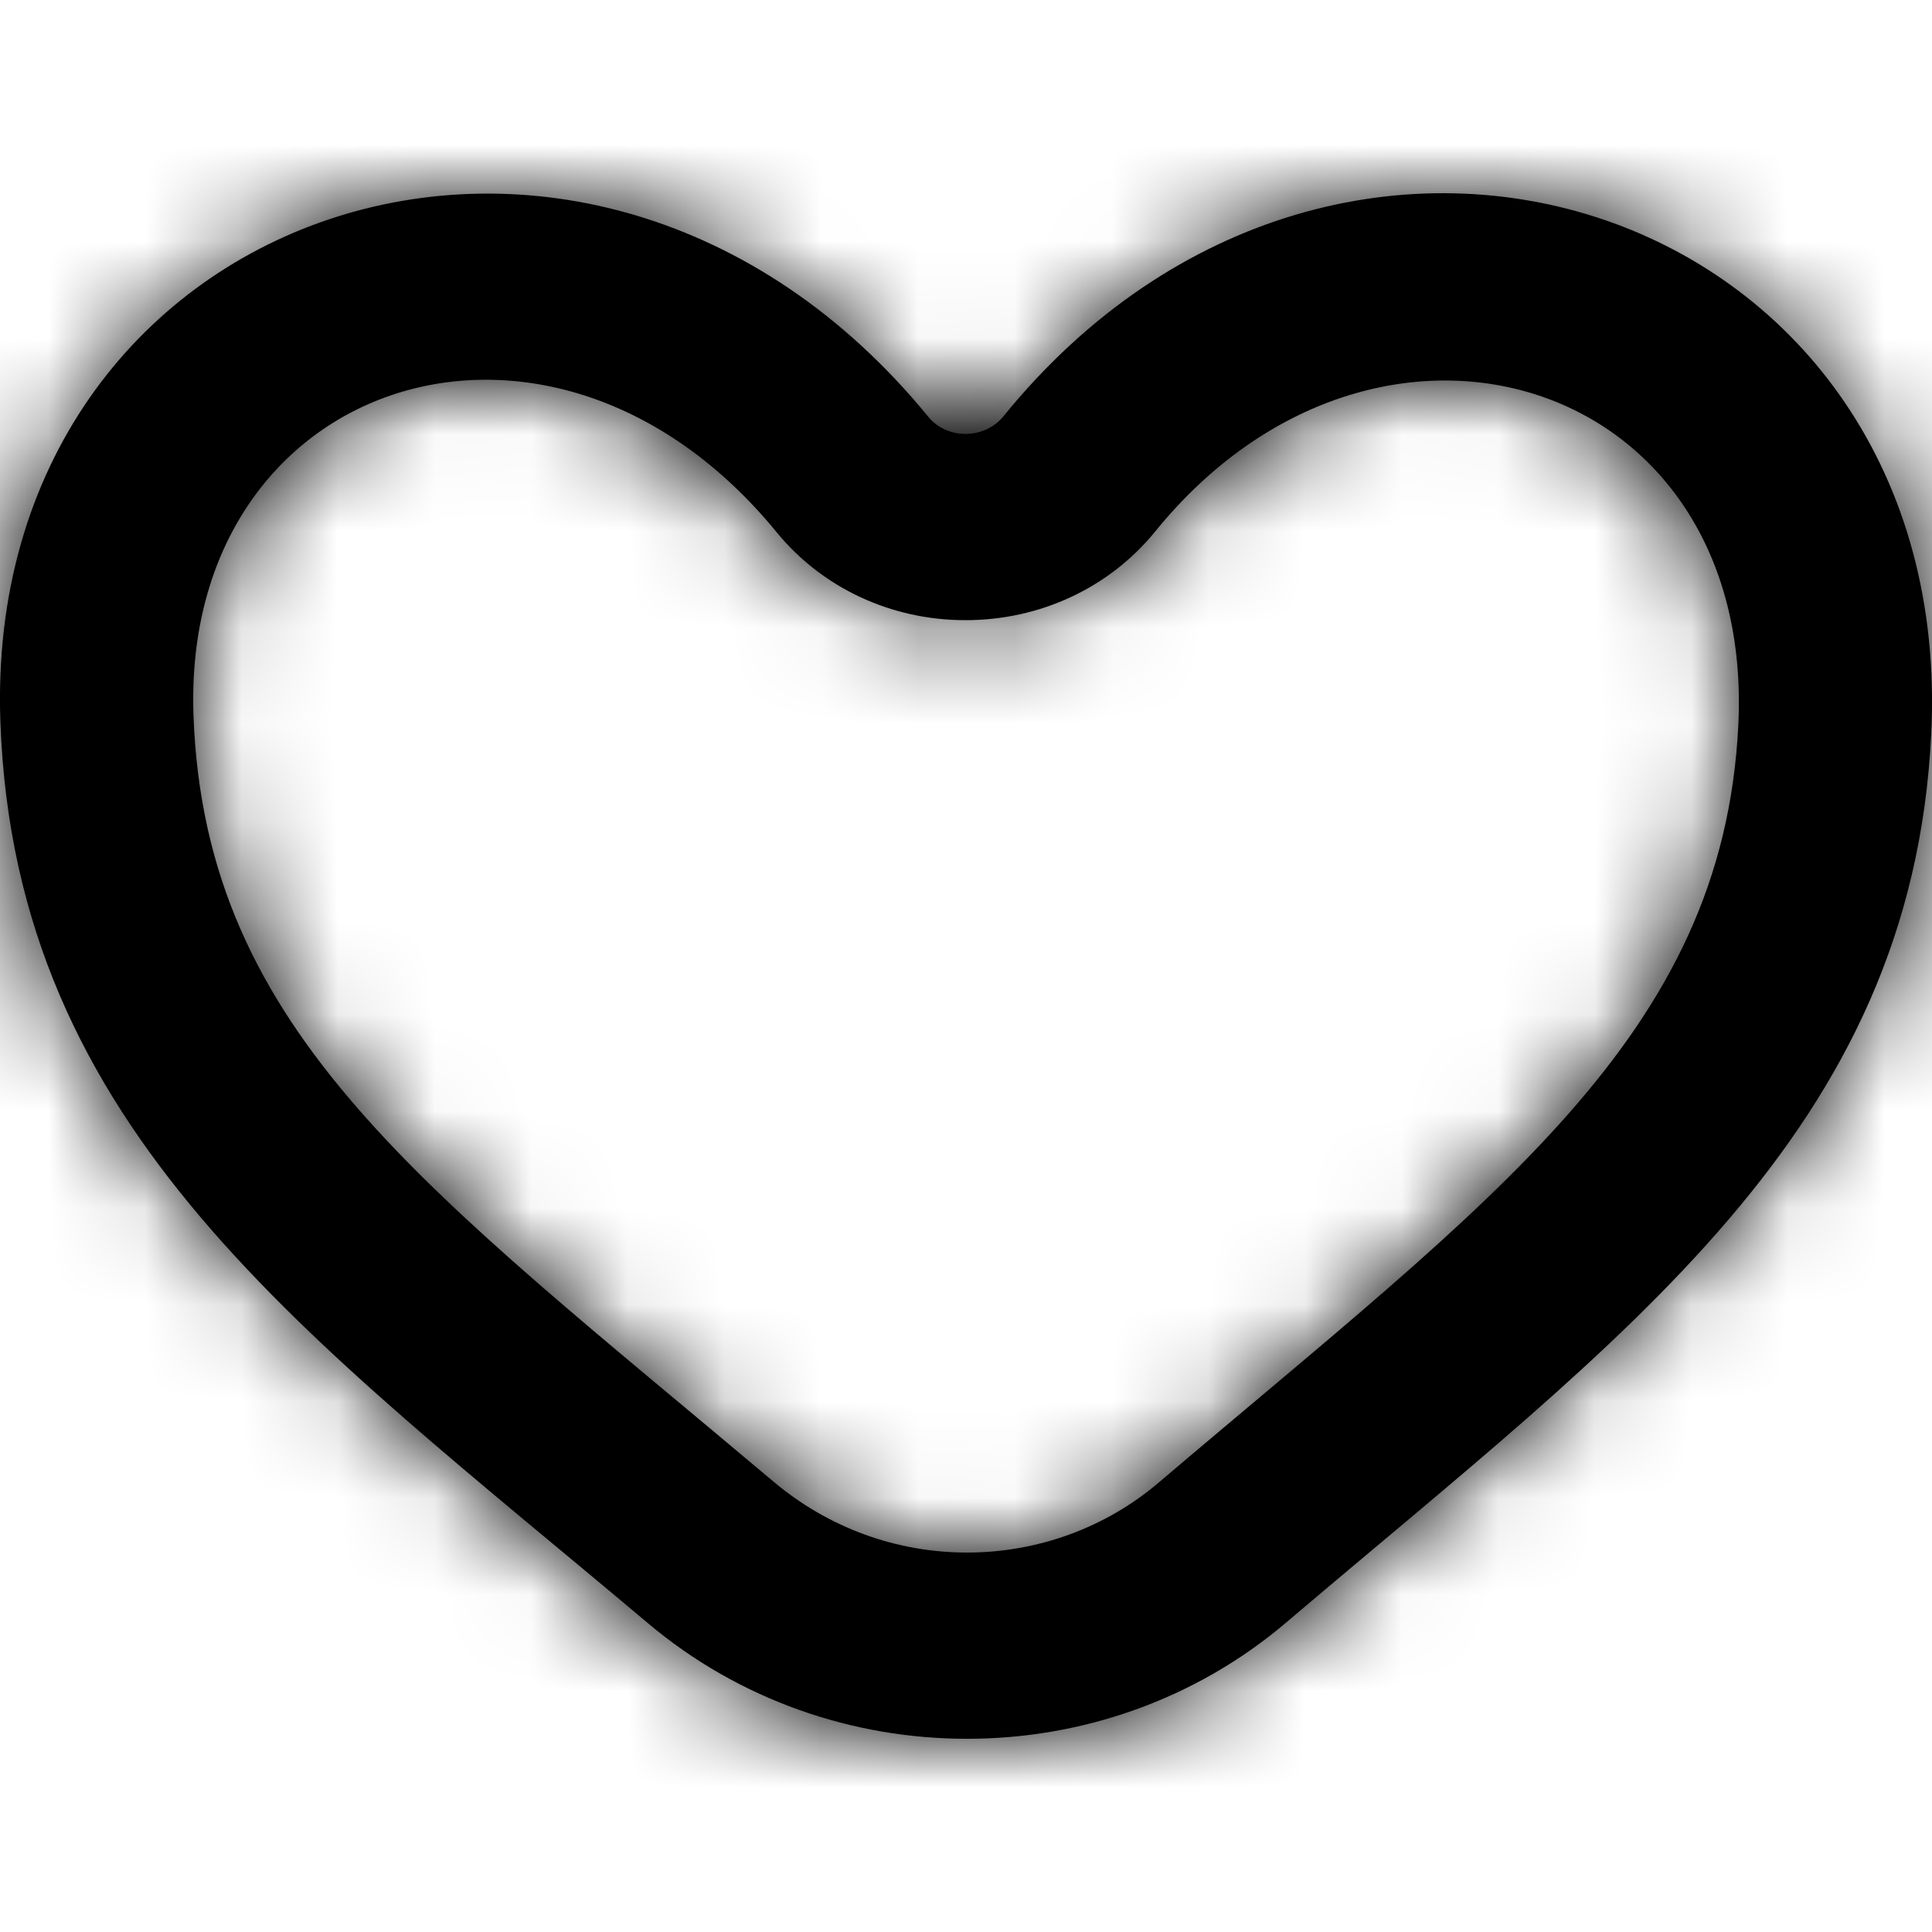 <?xml version="1.0" encoding="UTF-8"?>
<svg width="20px" height="20px" viewBox="0 0 20 20" version="1.1" xmlns="http://www.w3.org/2000/svg" xmlns:xlink="http://www.w3.org/1999/xlink">
    <!-- Generator: Sketch 49.3 (51167) - http://www.bohemiancoding.com/sketch -->
    <title>Icons/Heart-Border</title>
    <desc>Created with Sketch.</desc>
    <defs>
        <path d="M11.993,15.349 C11.445,15.815 10.741,16.072 10.01,16.072 C9.28,16.072 8.574,15.816 8.004,15.335 C4.41,12.307 2.122,10.701 2.003,7.406 C1.878,3.919 5.698,2.645 8.04,5.51 C8.514,6.088 9.226,6.42 9.994,6.42 C10.769,6.42 11.486,6.084 11.961,5.499 C14.252,2.68 18.174,3.88 17.995,7.508 C17.835,10.735 15.459,12.401 11.993,15.349 M10.387,4.31 C10.289,4.431 10.141,4.492 9.994,4.492 C9.85,4.492 9.707,4.433 9.611,4.316 C6.068,-0.017 -0.188,2.141 0.004,7.473 C0.157,11.716 3.165,13.82 6.707,16.803 C7.654,17.601 8.832,18 10.01,18 C11.191,18 12.371,17.599 13.316,16.795 C16.819,13.816 19.789,11.726 19.992,7.599 C20.262,2.148 13.921,-0.041 10.387,4.31" id="path-1"></path>
    </defs>
    <g id="Icons/Heart-Border" stroke="none" stroke-width="1" fill="none" fill-rule="evenodd">
        <mask id="mask-2" fill="white">
            <use xlink:href="#path-1"></use>
        </mask>
        <use id="love-[#1489]" fill="#000000" xlink:href="#path-1"></use>
        <g id="Color/Black" mask="url(#mask-2)" fill="#000000">
            <rect id="Base" x="0" y="0" width="20" height="20"></rect>
        </g>
    </g>
</svg>